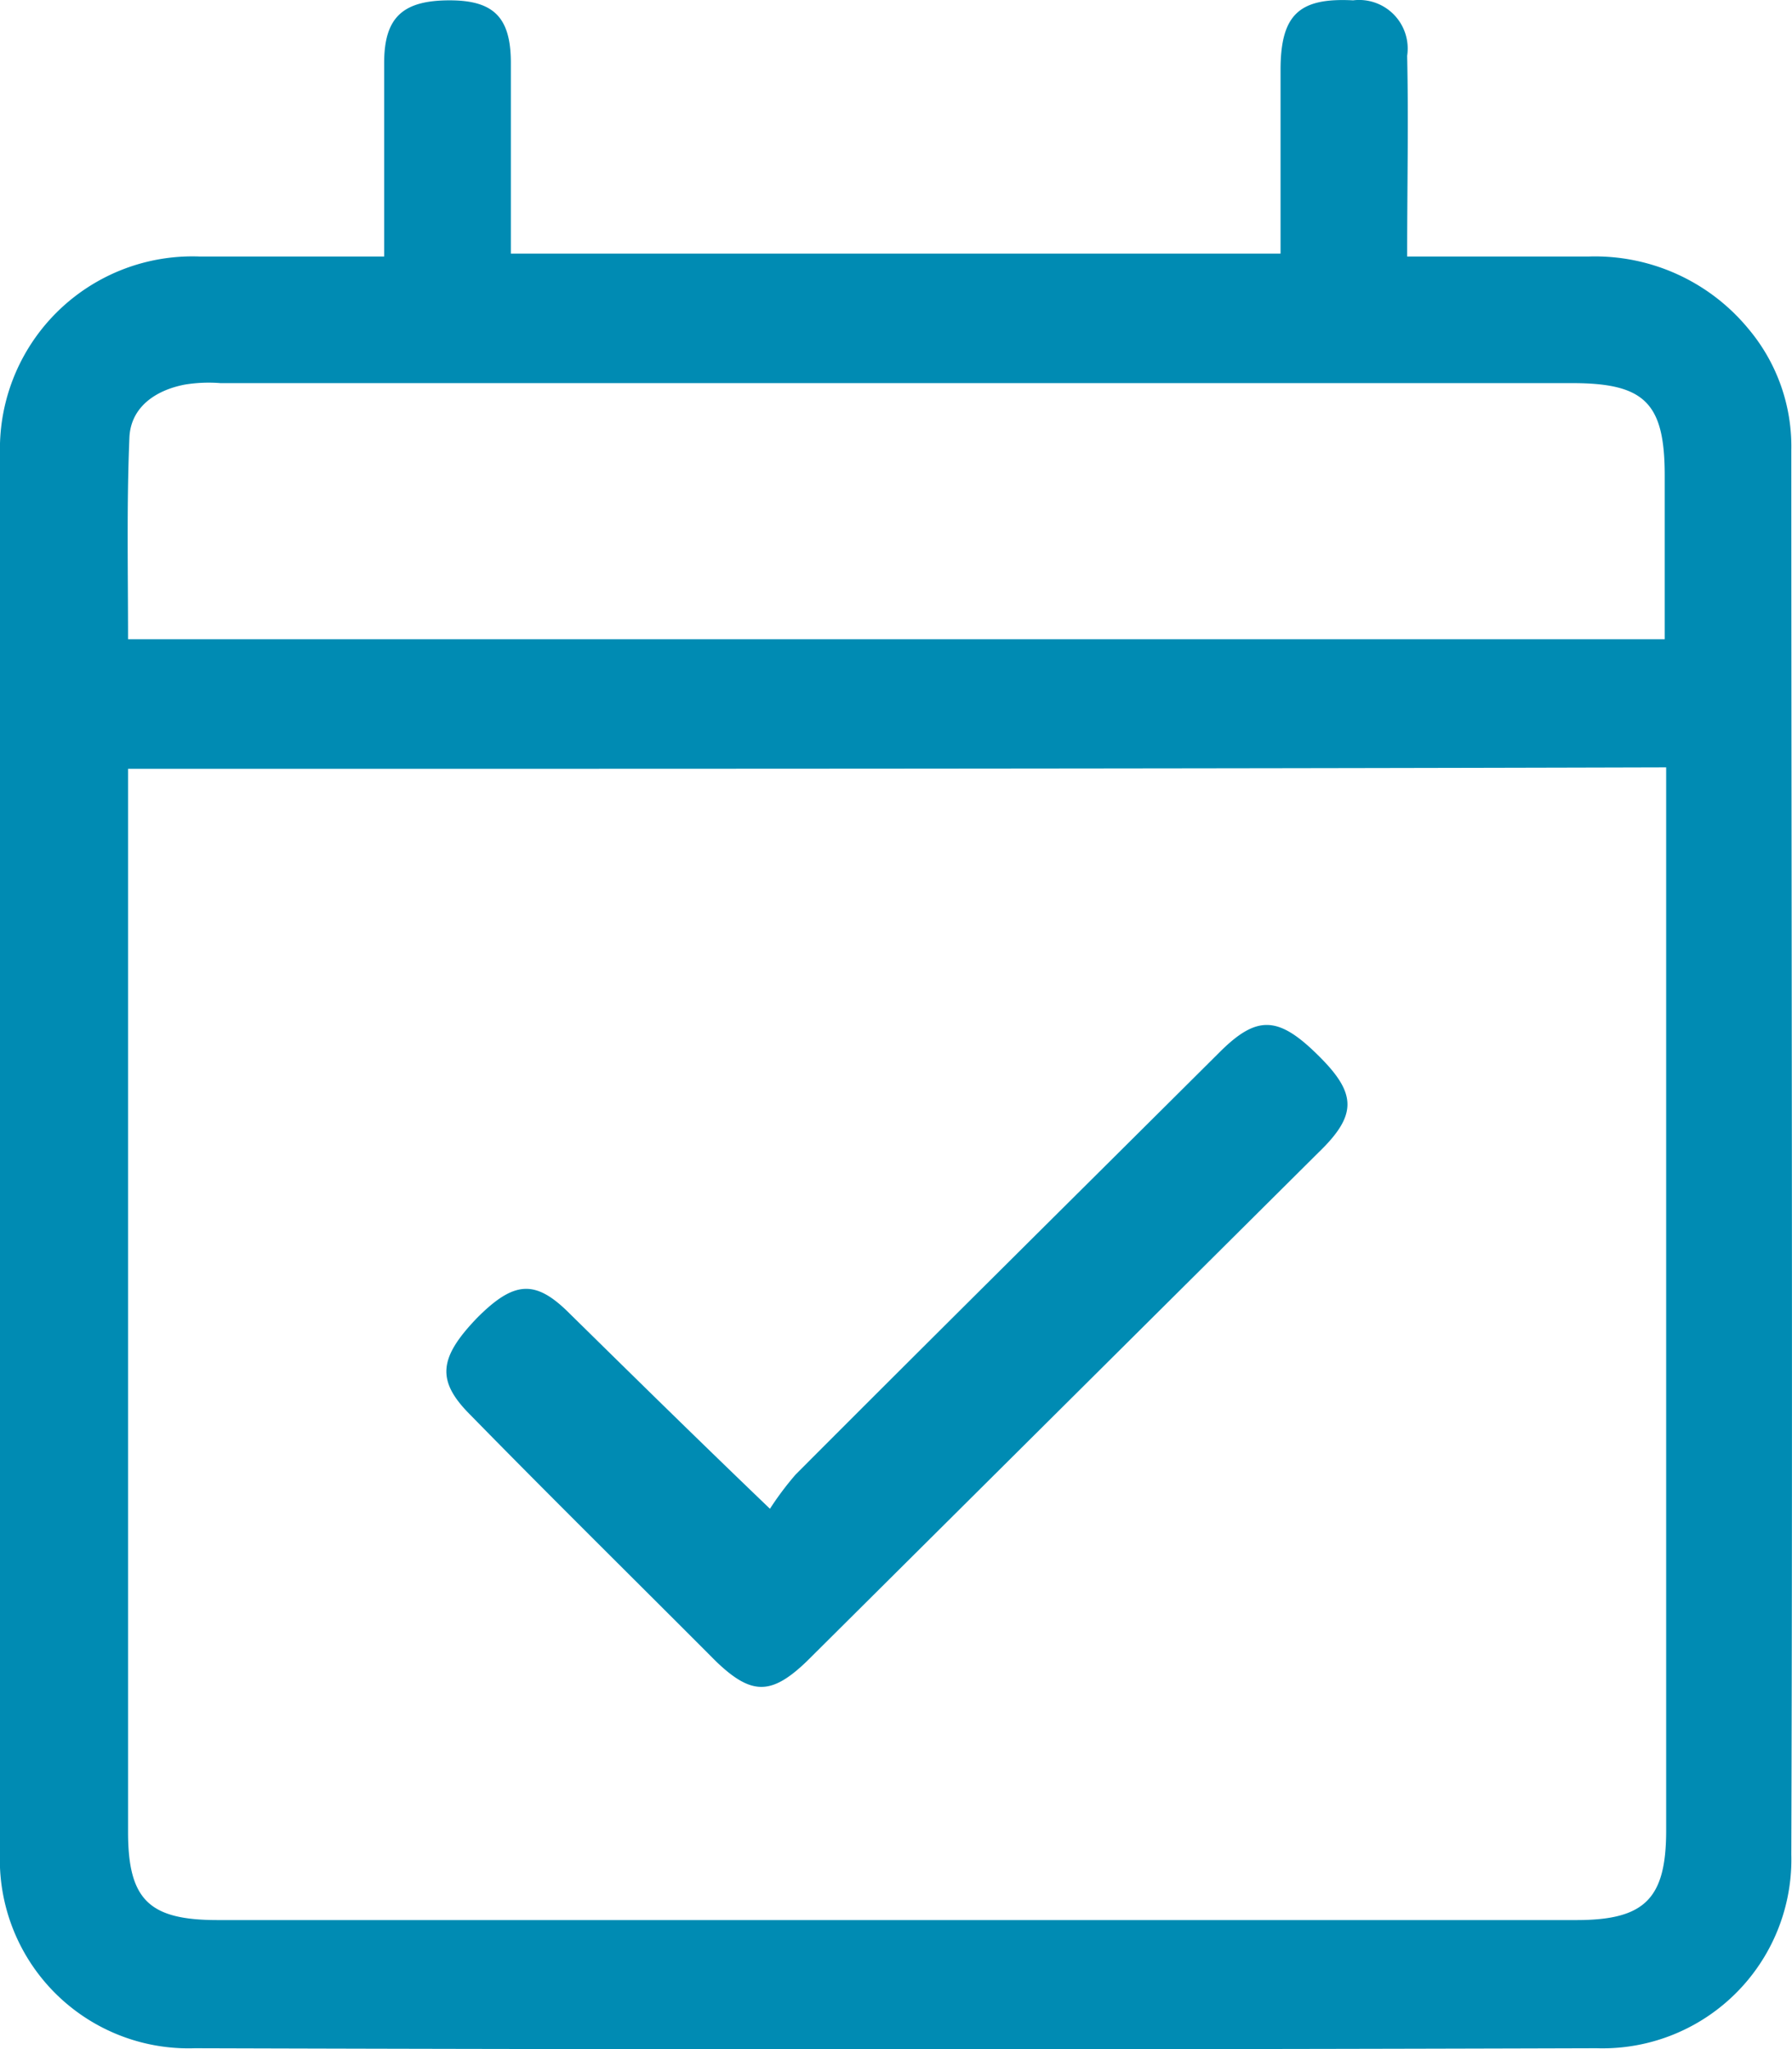 <svg xmlns="http://www.w3.org/2000/svg" width="20.991" height="24" viewBox="0 0 20.991 24">
  <g id="Group_178" data-name="Group 178" transform="translate(0 0.021)">
    <path id="Path_63" data-name="Path 63" d="M4.5,2.983V.716c0-.533.217-.733.767-.733.517,0,.717.2.717.733V2.949H15V.8c0-.65.217-.85.85-.817a.569.569,0,0,1,.633.65c.017.767,0,1.517,0,2.35h2.133a2.329,2.329,0,0,1,1.867.85,2.139,2.139,0,0,1,.5,1.417c0,5.483.017,10.967,0,16.45A2.212,2.212,0,0,1,18.7,23.967q-8.2.025-16.417,0A2.21,2.21,0,0,1,0,21.666C0,16.216,0,10.749,0,5.3A2.255,2.255,0,0,1,2.333,2.983Zm-3,6v12.45c0,.8.25,1.033,1.05,1.033H18.467c.8,0,1.05-.25,1.05-1.05V8.966C13.484,8.983,7.517,8.983,1.5,8.983Zm18-1.517V5.549c0-.85-.233-1.083-1.083-1.083H2.583a1.747,1.747,0,0,0-.417.017c-.35.067-.633.267-.65.617C1.483,5.883,1.5,6.666,1.5,7.466Z" transform="translate(0 0)" fill="#008bb3"/>
    <path id="Path_64" data-name="Path 64" d="M35.119,77.714a3.581,3.581,0,0,1,.3-.4c1.648-1.652,3.3-3.288,4.96-4.94.449-.451.7-.434,1.182.05.433.434.433.684-.017,1.118L35.551,79.5c-.416.4-.649.4-1.065,0-.965-.968-1.931-1.919-2.879-2.888-.4-.4-.366-.668.083-1.135.433-.434.682-.451,1.082-.05C33.537,76.179,34.27,76.9,35.119,77.714Z" transform="translate(-26.1 -60.065)" fill="#008bb3"/>
  </g>
</svg>